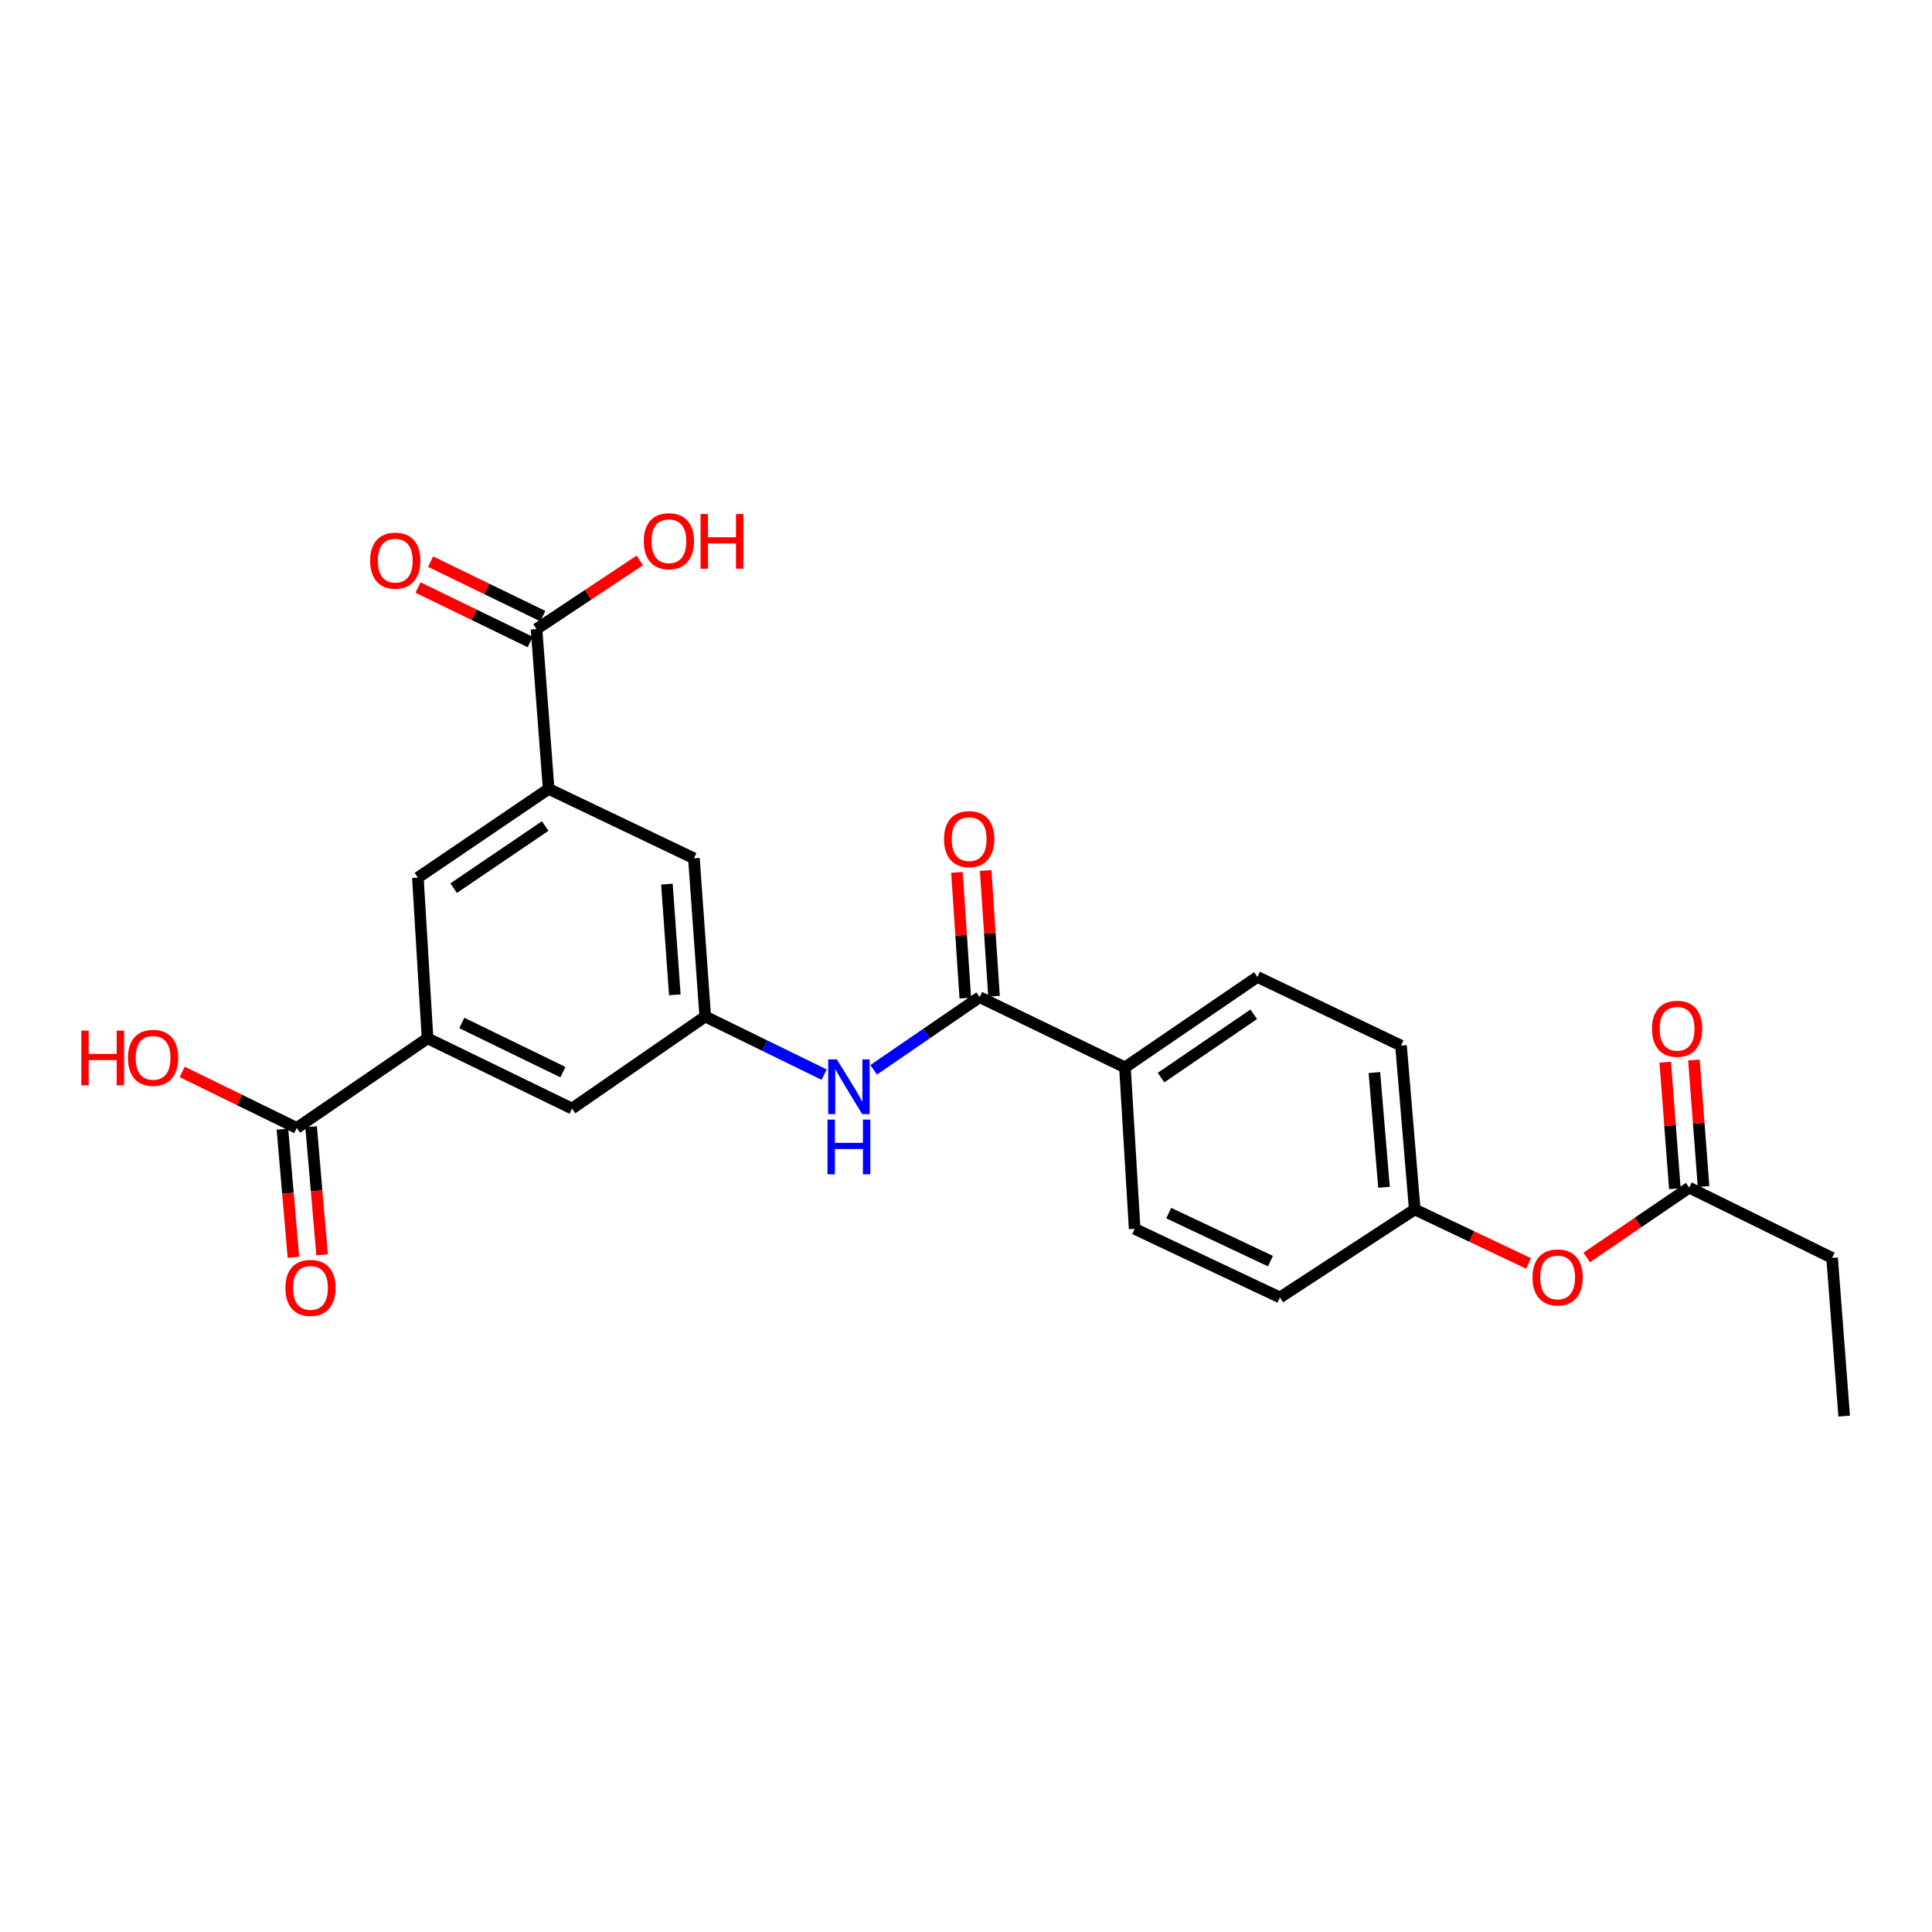 <?xml version='1.0' encoding='iso-8859-1'?>
<svg version='1.1' baseProfile='full'
              xmlns='http://www.w3.org/2000/svg'
                      xmlns:rdkit='http://www.rdkit.org/xml'
                      xmlns:xlink='http://www.w3.org/1999/xlink'
                  xml:space='preserve'
width='1000px' height='1000px' viewBox='0 0 1000 1000'>
<!-- END OF HEADER -->
<rect style='opacity:1.0;fill:#FFFFFF;stroke:none' width='1000' height='1000' x='0' y='0'> </rect>
<path class='bond-2' d='M 507.067,516.133 L 479.628,534.935' style='fill:none;fill-rule:evenodd;stroke:#000000;stroke-width:6px;stroke-linecap:butt;stroke-linejoin:miter;stroke-opacity:1' />
<path class='bond-2' d='M 479.628,534.935 L 452.19,553.736' style='fill:none;fill-rule:evenodd;stroke:#0000FF;stroke-width:6px;stroke-linecap:butt;stroke-linejoin:miter;stroke-opacity:1' />
<path class='bond-7' d='M 507.067,516.133 L 582.274,552.479' style='fill:none;fill-rule:evenodd;stroke:#000000;stroke-width:6px;stroke-linecap:butt;stroke-linejoin:miter;stroke-opacity:1' />
<path class='bond-11' d='M 514.499,515.64 L 512.342,483.099' style='fill:none;fill-rule:evenodd;stroke:#000000;stroke-width:6px;stroke-linecap:butt;stroke-linejoin:miter;stroke-opacity:1' />
<path class='bond-11' d='M 512.342,483.099 L 510.184,450.558' style='fill:none;fill-rule:evenodd;stroke:#FF0000;stroke-width:6px;stroke-linecap:butt;stroke-linejoin:miter;stroke-opacity:1' />
<path class='bond-11' d='M 499.636,516.626 L 497.478,484.085' style='fill:none;fill-rule:evenodd;stroke:#000000;stroke-width:6px;stroke-linecap:butt;stroke-linejoin:miter;stroke-opacity:1' />
<path class='bond-11' d='M 497.478,484.085 L 495.321,451.544' style='fill:none;fill-rule:evenodd;stroke:#FF0000;stroke-width:6px;stroke-linecap:butt;stroke-linejoin:miter;stroke-opacity:1' />
<path class='bond-0' d='M 221.299,537.434 L 296.076,573.788' style='fill:none;fill-rule:evenodd;stroke:#000000;stroke-width:6px;stroke-linecap:butt;stroke-linejoin:miter;stroke-opacity:1' />
<path class='bond-0' d='M 239.029,529.491 L 291.373,554.939' style='fill:none;fill-rule:evenodd;stroke:#000000;stroke-width:6px;stroke-linecap:butt;stroke-linejoin:miter;stroke-opacity:1' />
<path class='bond-4' d='M 221.299,537.434 L 153.606,583.826' style='fill:none;fill-rule:evenodd;stroke:#000000;stroke-width:6px;stroke-linecap:butt;stroke-linejoin:miter;stroke-opacity:1' />
<path class='bond-26' d='M 221.299,537.434 L 216.293,454.274' style='fill:none;fill-rule:evenodd;stroke:#000000;stroke-width:6px;stroke-linecap:butt;stroke-linejoin:miter;stroke-opacity:1' />
<path class='bond-1' d='M 283.978,408.337 L 359.168,444.269' style='fill:none;fill-rule:evenodd;stroke:#000000;stroke-width:6px;stroke-linecap:butt;stroke-linejoin:miter;stroke-opacity:1' />
<path class='bond-3' d='M 283.978,408.337 L 277.697,325.607' style='fill:none;fill-rule:evenodd;stroke:#000000;stroke-width:6px;stroke-linecap:butt;stroke-linejoin:miter;stroke-opacity:1' />
<path class='bond-6' d='M 283.978,408.337 L 216.293,454.274' style='fill:none;fill-rule:evenodd;stroke:#000000;stroke-width:6px;stroke-linecap:butt;stroke-linejoin:miter;stroke-opacity:1' />
<path class='bond-6' d='M 282.19,427.553 L 234.81,459.709' style='fill:none;fill-rule:evenodd;stroke:#000000;stroke-width:6px;stroke-linecap:butt;stroke-linejoin:miter;stroke-opacity:1' />
<path class='bond-5' d='M 426.589,556.239 L 395.808,541.193' style='fill:none;fill-rule:evenodd;stroke:#0000FF;stroke-width:6px;stroke-linecap:butt;stroke-linejoin:miter;stroke-opacity:1' />
<path class='bond-5' d='M 395.808,541.193 L 365.027,526.146' style='fill:none;fill-rule:evenodd;stroke:#000000;stroke-width:6px;stroke-linecap:butt;stroke-linejoin:miter;stroke-opacity:1' />
<path class='bond-12' d='M 280.95,318.908 L 251.909,304.806' style='fill:none;fill-rule:evenodd;stroke:#000000;stroke-width:6px;stroke-linecap:butt;stroke-linejoin:miter;stroke-opacity:1' />
<path class='bond-12' d='M 251.909,304.806 L 222.868,290.705' style='fill:none;fill-rule:evenodd;stroke:#FF0000;stroke-width:6px;stroke-linecap:butt;stroke-linejoin:miter;stroke-opacity:1' />
<path class='bond-12' d='M 274.443,332.307 L 245.402,318.206' style='fill:none;fill-rule:evenodd;stroke:#000000;stroke-width:6px;stroke-linecap:butt;stroke-linejoin:miter;stroke-opacity:1' />
<path class='bond-12' d='M 245.402,318.206 L 216.362,304.105' style='fill:none;fill-rule:evenodd;stroke:#FF0000;stroke-width:6px;stroke-linecap:butt;stroke-linejoin:miter;stroke-opacity:1' />
<path class='bond-20' d='M 277.697,325.607 L 304.428,307.835' style='fill:none;fill-rule:evenodd;stroke:#000000;stroke-width:6px;stroke-linecap:butt;stroke-linejoin:miter;stroke-opacity:1' />
<path class='bond-20' d='M 304.428,307.835 L 331.16,290.062' style='fill:none;fill-rule:evenodd;stroke:#FF0000;stroke-width:6px;stroke-linecap:butt;stroke-linejoin:miter;stroke-opacity:1' />
<path class='bond-13' d='M 146.186,584.463 L 149.032,617.622' style='fill:none;fill-rule:evenodd;stroke:#000000;stroke-width:6px;stroke-linecap:butt;stroke-linejoin:miter;stroke-opacity:1' />
<path class='bond-13' d='M 149.032,617.622 L 151.878,650.781' style='fill:none;fill-rule:evenodd;stroke:#FF0000;stroke-width:6px;stroke-linecap:butt;stroke-linejoin:miter;stroke-opacity:1' />
<path class='bond-13' d='M 161.027,583.189 L 163.873,616.348' style='fill:none;fill-rule:evenodd;stroke:#000000;stroke-width:6px;stroke-linecap:butt;stroke-linejoin:miter;stroke-opacity:1' />
<path class='bond-13' d='M 163.873,616.348 L 166.72,649.507' style='fill:none;fill-rule:evenodd;stroke:#FF0000;stroke-width:6px;stroke-linecap:butt;stroke-linejoin:miter;stroke-opacity:1' />
<path class='bond-19' d='M 153.606,583.826 L 123.955,569.326' style='fill:none;fill-rule:evenodd;stroke:#000000;stroke-width:6px;stroke-linecap:butt;stroke-linejoin:miter;stroke-opacity:1' />
<path class='bond-19' d='M 123.955,569.326 L 94.304,554.825' style='fill:none;fill-rule:evenodd;stroke:#FF0000;stroke-width:6px;stroke-linecap:butt;stroke-linejoin:miter;stroke-opacity:1' />
<path class='bond-8' d='M 365.027,526.146 L 296.076,573.788' style='fill:none;fill-rule:evenodd;stroke:#000000;stroke-width:6px;stroke-linecap:butt;stroke-linejoin:miter;stroke-opacity:1' />
<path class='bond-9' d='M 365.027,526.146 L 359.168,444.269' style='fill:none;fill-rule:evenodd;stroke:#000000;stroke-width:6px;stroke-linecap:butt;stroke-linejoin:miter;stroke-opacity:1' />
<path class='bond-9' d='M 349.291,514.928 L 345.189,457.614' style='fill:none;fill-rule:evenodd;stroke:#000000;stroke-width:6px;stroke-linecap:butt;stroke-linejoin:miter;stroke-opacity:1' />
<path class='bond-16' d='M 582.274,552.479 L 650.812,505.673' style='fill:none;fill-rule:evenodd;stroke:#000000;stroke-width:6px;stroke-linecap:butt;stroke-linejoin:miter;stroke-opacity:1' />
<path class='bond-16' d='M 600.956,557.759 L 648.932,524.995' style='fill:none;fill-rule:evenodd;stroke:#000000;stroke-width:6px;stroke-linecap:butt;stroke-linejoin:miter;stroke-opacity:1' />
<path class='bond-17' d='M 582.274,552.479 L 587.298,636.053' style='fill:none;fill-rule:evenodd;stroke:#000000;stroke-width:6px;stroke-linecap:butt;stroke-linejoin:miter;stroke-opacity:1' />
<path class='bond-10' d='M 874.332,614.719 L 847.808,632.785' style='fill:none;fill-rule:evenodd;stroke:#000000;stroke-width:6px;stroke-linecap:butt;stroke-linejoin:miter;stroke-opacity:1' />
<path class='bond-10' d='M 847.808,632.785 L 821.285,650.852' style='fill:none;fill-rule:evenodd;stroke:#FF0000;stroke-width:6px;stroke-linecap:butt;stroke-linejoin:miter;stroke-opacity:1' />
<path class='bond-15' d='M 881.758,614.153 L 879.266,581.411' style='fill:none;fill-rule:evenodd;stroke:#000000;stroke-width:6px;stroke-linecap:butt;stroke-linejoin:miter;stroke-opacity:1' />
<path class='bond-15' d='M 879.266,581.411 L 876.774,548.669' style='fill:none;fill-rule:evenodd;stroke:#FF0000;stroke-width:6px;stroke-linecap:butt;stroke-linejoin:miter;stroke-opacity:1' />
<path class='bond-15' d='M 866.905,615.284 L 864.413,582.542' style='fill:none;fill-rule:evenodd;stroke:#000000;stroke-width:6px;stroke-linecap:butt;stroke-linejoin:miter;stroke-opacity:1' />
<path class='bond-15' d='M 864.413,582.542 L 861.921,549.8' style='fill:none;fill-rule:evenodd;stroke:#FF0000;stroke-width:6px;stroke-linecap:butt;stroke-linejoin:miter;stroke-opacity:1' />
<path class='bond-23' d='M 874.332,614.719 L 948.297,651.089' style='fill:none;fill-rule:evenodd;stroke:#000000;stroke-width:6px;stroke-linecap:butt;stroke-linejoin:miter;stroke-opacity:1' />
<path class='bond-14' d='M 791.178,653.969 L 761.722,639.987' style='fill:none;fill-rule:evenodd;stroke:#FF0000;stroke-width:6px;stroke-linecap:butt;stroke-linejoin:miter;stroke-opacity:1' />
<path class='bond-14' d='M 761.722,639.987 L 732.267,626.006' style='fill:none;fill-rule:evenodd;stroke:#000000;stroke-width:6px;stroke-linecap:butt;stroke-linejoin:miter;stroke-opacity:1' />
<path class='bond-22' d='M 650.812,505.673 L 725.158,541.191' style='fill:none;fill-rule:evenodd;stroke:#000000;stroke-width:6px;stroke-linecap:butt;stroke-linejoin:miter;stroke-opacity:1' />
<path class='bond-21' d='M 587.298,636.053 L 662.505,671.563' style='fill:none;fill-rule:evenodd;stroke:#000000;stroke-width:6px;stroke-linecap:butt;stroke-linejoin:miter;stroke-opacity:1' />
<path class='bond-21' d='M 604.939,627.909 L 657.584,652.766' style='fill:none;fill-rule:evenodd;stroke:#000000;stroke-width:6px;stroke-linecap:butt;stroke-linejoin:miter;stroke-opacity:1' />
<path class='bond-18' d='M 732.267,626.006 L 662.505,671.563' style='fill:none;fill-rule:evenodd;stroke:#000000;stroke-width:6px;stroke-linecap:butt;stroke-linejoin:miter;stroke-opacity:1' />
<path class='bond-25' d='M 732.267,626.006 L 725.158,541.191' style='fill:none;fill-rule:evenodd;stroke:#000000;stroke-width:6px;stroke-linecap:butt;stroke-linejoin:miter;stroke-opacity:1' />
<path class='bond-25' d='M 716.357,614.528 L 711.381,555.158' style='fill:none;fill-rule:evenodd;stroke:#000000;stroke-width:6px;stroke-linecap:butt;stroke-linejoin:miter;stroke-opacity:1' />
<path class='bond-24' d='M 948.297,651.089 L 954.545,732.966' style='fill:none;fill-rule:evenodd;stroke:#000000;stroke-width:6px;stroke-linecap:butt;stroke-linejoin:miter;stroke-opacity:1' />
<path  class='atom-3' d='M 433.139 548.34
L 442.419 563.34
Q 443.339 564.82, 444.819 567.5
Q 446.299 570.18, 446.379 570.34
L 446.379 548.34
L 450.139 548.34
L 450.139 576.66
L 446.259 576.66
L 436.299 560.26
Q 435.139 558.34, 433.899 556.14
Q 432.699 553.94, 432.339 553.26
L 432.339 576.66
L 428.659 576.66
L 428.659 548.34
L 433.139 548.34
' fill='#0000FF'/>
<path  class='atom-3' d='M 428.319 579.492
L 432.159 579.492
L 432.159 591.532
L 446.639 591.532
L 446.639 579.492
L 450.479 579.492
L 450.479 607.812
L 446.639 607.812
L 446.639 594.732
L 432.159 594.732
L 432.159 607.812
L 428.319 607.812
L 428.319 579.492
' fill='#0000FF'/>
<path  class='atom-12' d='M 488.638 434.319
Q 488.638 427.519, 491.998 423.719
Q 495.358 419.919, 501.638 419.919
Q 507.918 419.919, 511.278 423.719
Q 514.638 427.519, 514.638 434.319
Q 514.638 441.199, 511.238 445.119
Q 507.838 448.999, 501.638 448.999
Q 495.398 448.999, 491.998 445.119
Q 488.638 441.239, 488.638 434.319
M 501.638 445.799
Q 505.958 445.799, 508.278 442.919
Q 510.638 439.999, 510.638 434.319
Q 510.638 428.759, 508.278 425.959
Q 505.958 423.119, 501.638 423.119
Q 497.318 423.119, 494.958 425.919
Q 492.638 428.719, 492.638 434.319
Q 492.638 440.039, 494.958 442.919
Q 497.318 445.799, 501.638 445.799
' fill='#FF0000'/>
<path  class='atom-13' d='M 191.583 290.186
Q 191.583 283.386, 194.943 279.586
Q 198.303 275.786, 204.583 275.786
Q 210.863 275.786, 214.223 279.586
Q 217.583 283.386, 217.583 290.186
Q 217.583 297.066, 214.183 300.986
Q 210.783 304.866, 204.583 304.866
Q 198.343 304.866, 194.943 300.986
Q 191.583 297.106, 191.583 290.186
M 204.583 301.666
Q 208.903 301.666, 211.223 298.786
Q 213.583 295.866, 213.583 290.186
Q 213.583 284.626, 211.223 281.826
Q 208.903 278.986, 204.583 278.986
Q 200.263 278.986, 197.903 281.786
Q 195.583 284.586, 195.583 290.186
Q 195.583 295.906, 197.903 298.786
Q 200.263 301.666, 204.583 301.666
' fill='#FF0000'/>
<path  class='atom-14' d='M 147.706 666.619
Q 147.706 659.819, 151.066 656.019
Q 154.426 652.219, 160.706 652.219
Q 166.986 652.219, 170.346 656.019
Q 173.706 659.819, 173.706 666.619
Q 173.706 673.499, 170.306 677.419
Q 166.906 681.299, 160.706 681.299
Q 154.466 681.299, 151.066 677.419
Q 147.706 673.539, 147.706 666.619
M 160.706 678.099
Q 165.026 678.099, 167.346 675.219
Q 169.706 672.299, 169.706 666.619
Q 169.706 661.059, 167.346 658.259
Q 165.026 655.419, 160.706 655.419
Q 156.386 655.419, 154.026 658.219
Q 151.706 661.019, 151.706 666.619
Q 151.706 672.339, 154.026 675.219
Q 156.386 678.099, 160.706 678.099
' fill='#FF0000'/>
<path  class='atom-15' d='M 793.225 661.191
Q 793.225 654.391, 796.585 650.591
Q 799.945 646.791, 806.225 646.791
Q 812.505 646.791, 815.865 650.591
Q 819.225 654.391, 819.225 661.191
Q 819.225 668.071, 815.825 671.991
Q 812.425 675.871, 806.225 675.871
Q 799.985 675.871, 796.585 671.991
Q 793.225 668.111, 793.225 661.191
M 806.225 672.671
Q 810.545 672.671, 812.865 669.791
Q 815.225 666.871, 815.225 661.191
Q 815.225 655.631, 812.865 652.831
Q 810.545 649.991, 806.225 649.991
Q 801.905 649.991, 799.545 652.791
Q 797.225 655.591, 797.225 661.191
Q 797.225 666.911, 799.545 669.791
Q 801.905 672.671, 806.225 672.671
' fill='#FF0000'/>
<path  class='atom-16' d='M 855.067 532.491
Q 855.067 525.691, 858.427 521.891
Q 861.787 518.091, 868.067 518.091
Q 874.347 518.091, 877.707 521.891
Q 881.067 525.691, 881.067 532.491
Q 881.067 539.371, 877.667 543.291
Q 874.267 547.171, 868.067 547.171
Q 861.827 547.171, 858.427 543.291
Q 855.067 539.411, 855.067 532.491
M 868.067 543.971
Q 872.387 543.971, 874.707 541.091
Q 877.067 538.171, 877.067 532.491
Q 877.067 526.931, 874.707 524.131
Q 872.387 521.291, 868.067 521.291
Q 863.747 521.291, 861.387 524.091
Q 859.067 526.891, 859.067 532.491
Q 859.067 538.211, 861.387 541.091
Q 863.747 543.971, 868.067 543.971
' fill='#FF0000'/>
<path  class='atom-20' d='M 42.075 533.456
L 45.915 533.456
L 45.915 545.496
L 60.395 545.496
L 60.395 533.456
L 64.235 533.456
L 64.235 561.776
L 60.395 561.776
L 60.395 548.696
L 45.915 548.696
L 45.915 561.776
L 42.075 561.776
L 42.075 533.456
' fill='#FF0000'/>
<path  class='atom-20' d='M 66.235 547.536
Q 66.235 540.736, 69.595 536.936
Q 72.955 533.136, 79.235 533.136
Q 85.515 533.136, 88.875 536.936
Q 92.235 540.736, 92.235 547.536
Q 92.235 554.416, 88.835 558.336
Q 85.435 562.216, 79.235 562.216
Q 72.995 562.216, 69.595 558.336
Q 66.235 554.456, 66.235 547.536
M 79.235 559.016
Q 83.555 559.016, 85.875 556.136
Q 88.235 553.216, 88.235 547.536
Q 88.235 541.976, 85.875 539.176
Q 83.555 536.336, 79.235 536.336
Q 74.915 536.336, 72.555 539.136
Q 70.235 541.936, 70.235 547.536
Q 70.235 553.256, 72.555 556.136
Q 74.915 559.016, 79.235 559.016
' fill='#FF0000'/>
<path  class='atom-21' d='M 333.217 280.131
Q 333.217 273.331, 336.577 269.531
Q 339.937 265.731, 346.217 265.731
Q 352.497 265.731, 355.857 269.531
Q 359.217 273.331, 359.217 280.131
Q 359.217 287.011, 355.817 290.931
Q 352.417 294.811, 346.217 294.811
Q 339.977 294.811, 336.577 290.931
Q 333.217 287.051, 333.217 280.131
M 346.217 291.611
Q 350.537 291.611, 352.857 288.731
Q 355.217 285.811, 355.217 280.131
Q 355.217 274.571, 352.857 271.771
Q 350.537 268.931, 346.217 268.931
Q 341.897 268.931, 339.537 271.731
Q 337.217 274.531, 337.217 280.131
Q 337.217 285.851, 339.537 288.731
Q 341.897 291.611, 346.217 291.611
' fill='#FF0000'/>
<path  class='atom-21' d='M 362.617 266.051
L 366.457 266.051
L 366.457 278.091
L 380.937 278.091
L 380.937 266.051
L 384.777 266.051
L 384.777 294.371
L 380.937 294.371
L 380.937 281.291
L 366.457 281.291
L 366.457 294.371
L 362.617 294.371
L 362.617 266.051
' fill='#FF0000'/>
</svg>
